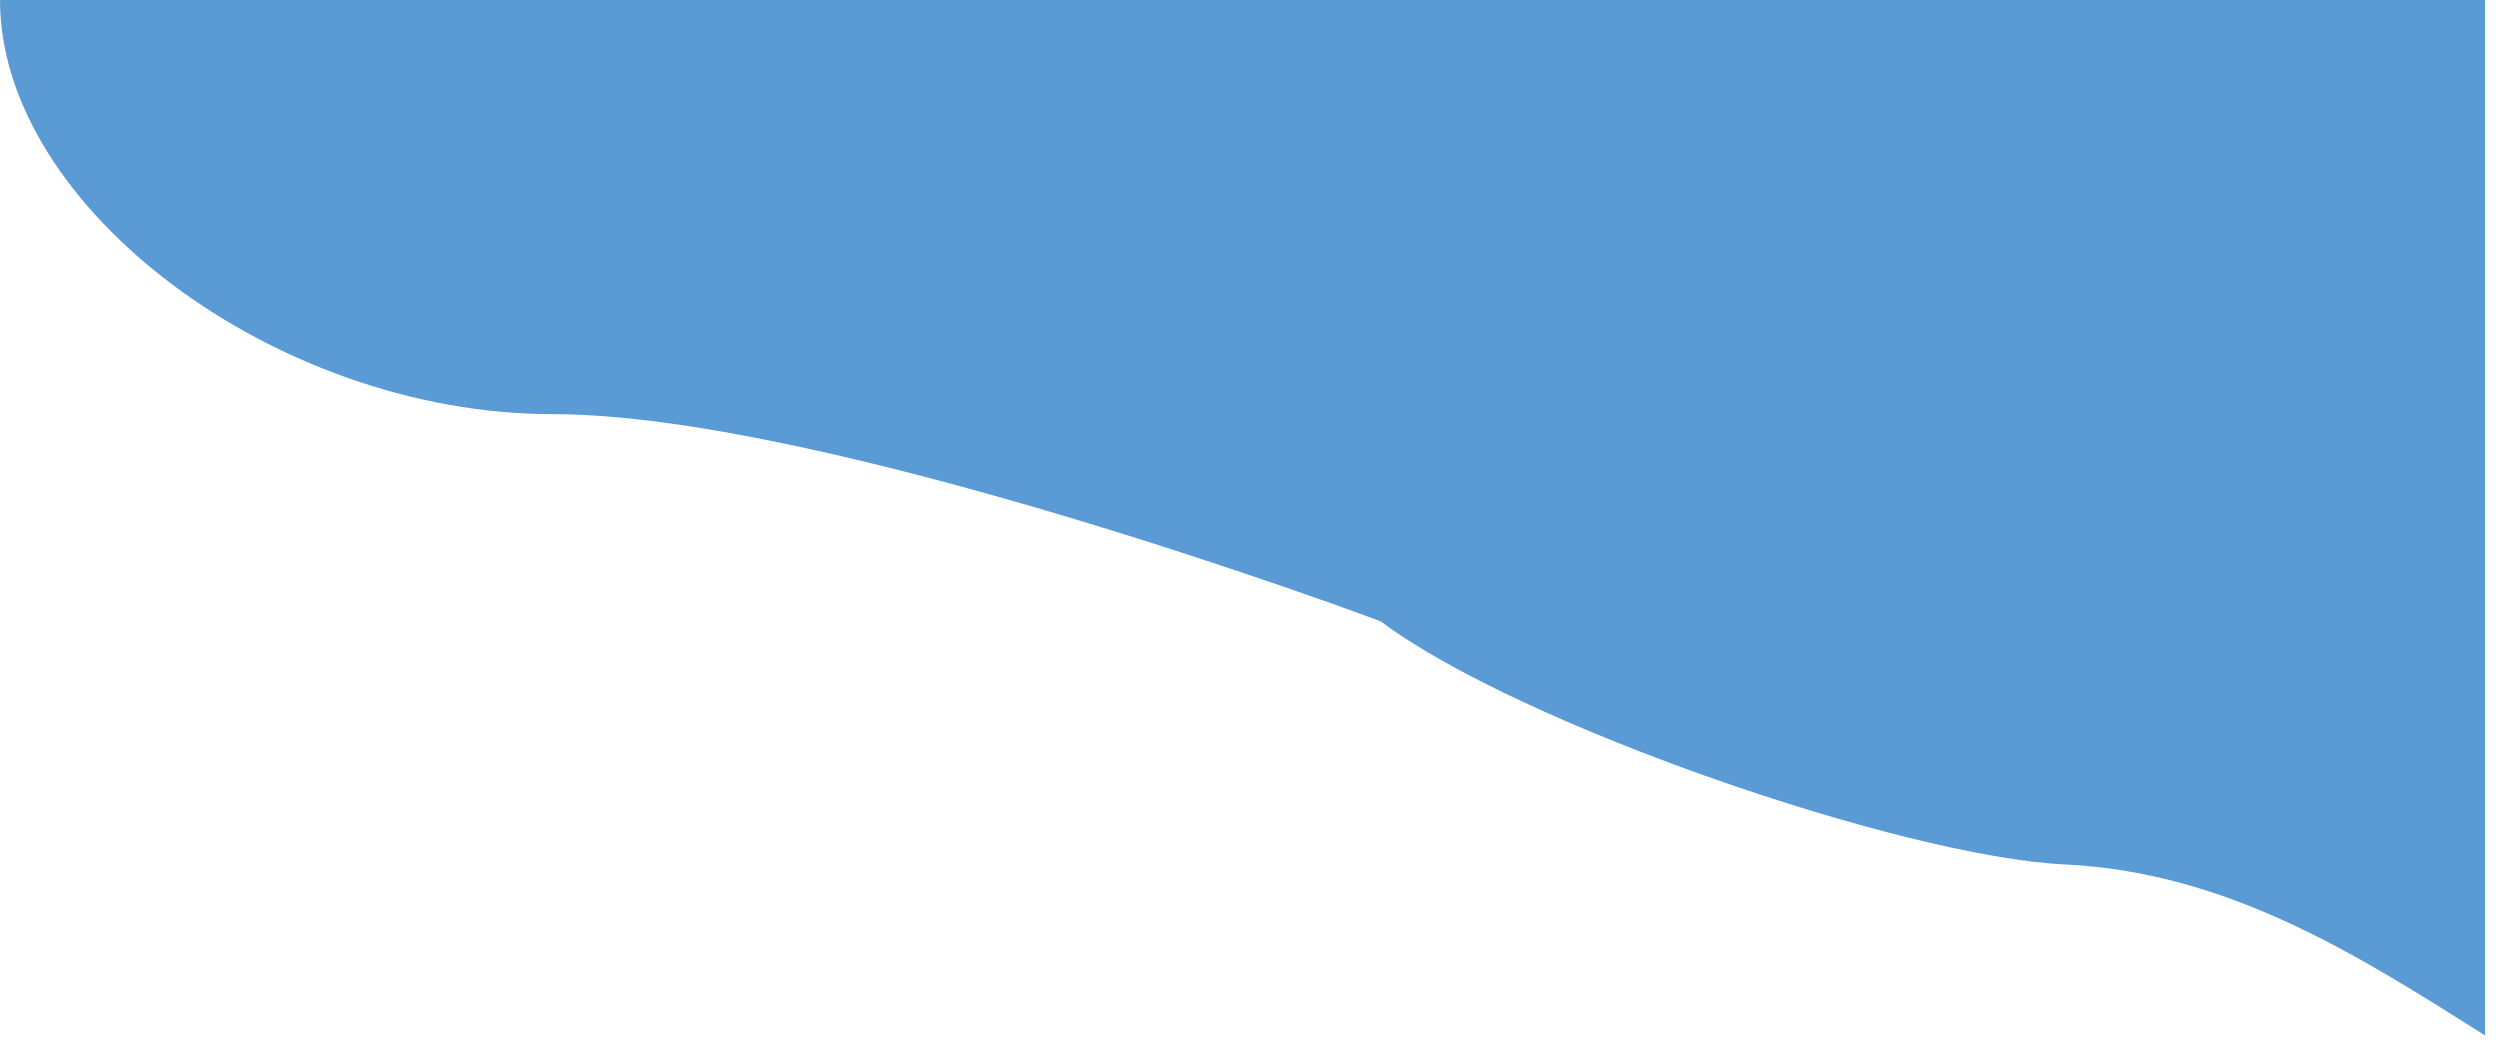<?xml version="1.0" encoding="utf-8"?>
<svg xmlns="http://www.w3.org/2000/svg" fill="none" height="100%" overflow="visible" preserveAspectRatio="none" style="display: block;" viewBox="0 0 26 11" width="100%">
<path d="M25.844 10.768C24.505 9.922 23.165 9.071 21.47 8.99C19.785 8.909 15.794 7.538 14.358 6.461C14.358 6.461 8.615 4.307 5.743 4.307C2.872 4.307 0 2.154 0 0H25.844V10.768Z" fill="#5B9BD5" id="Vector"/>
</svg>